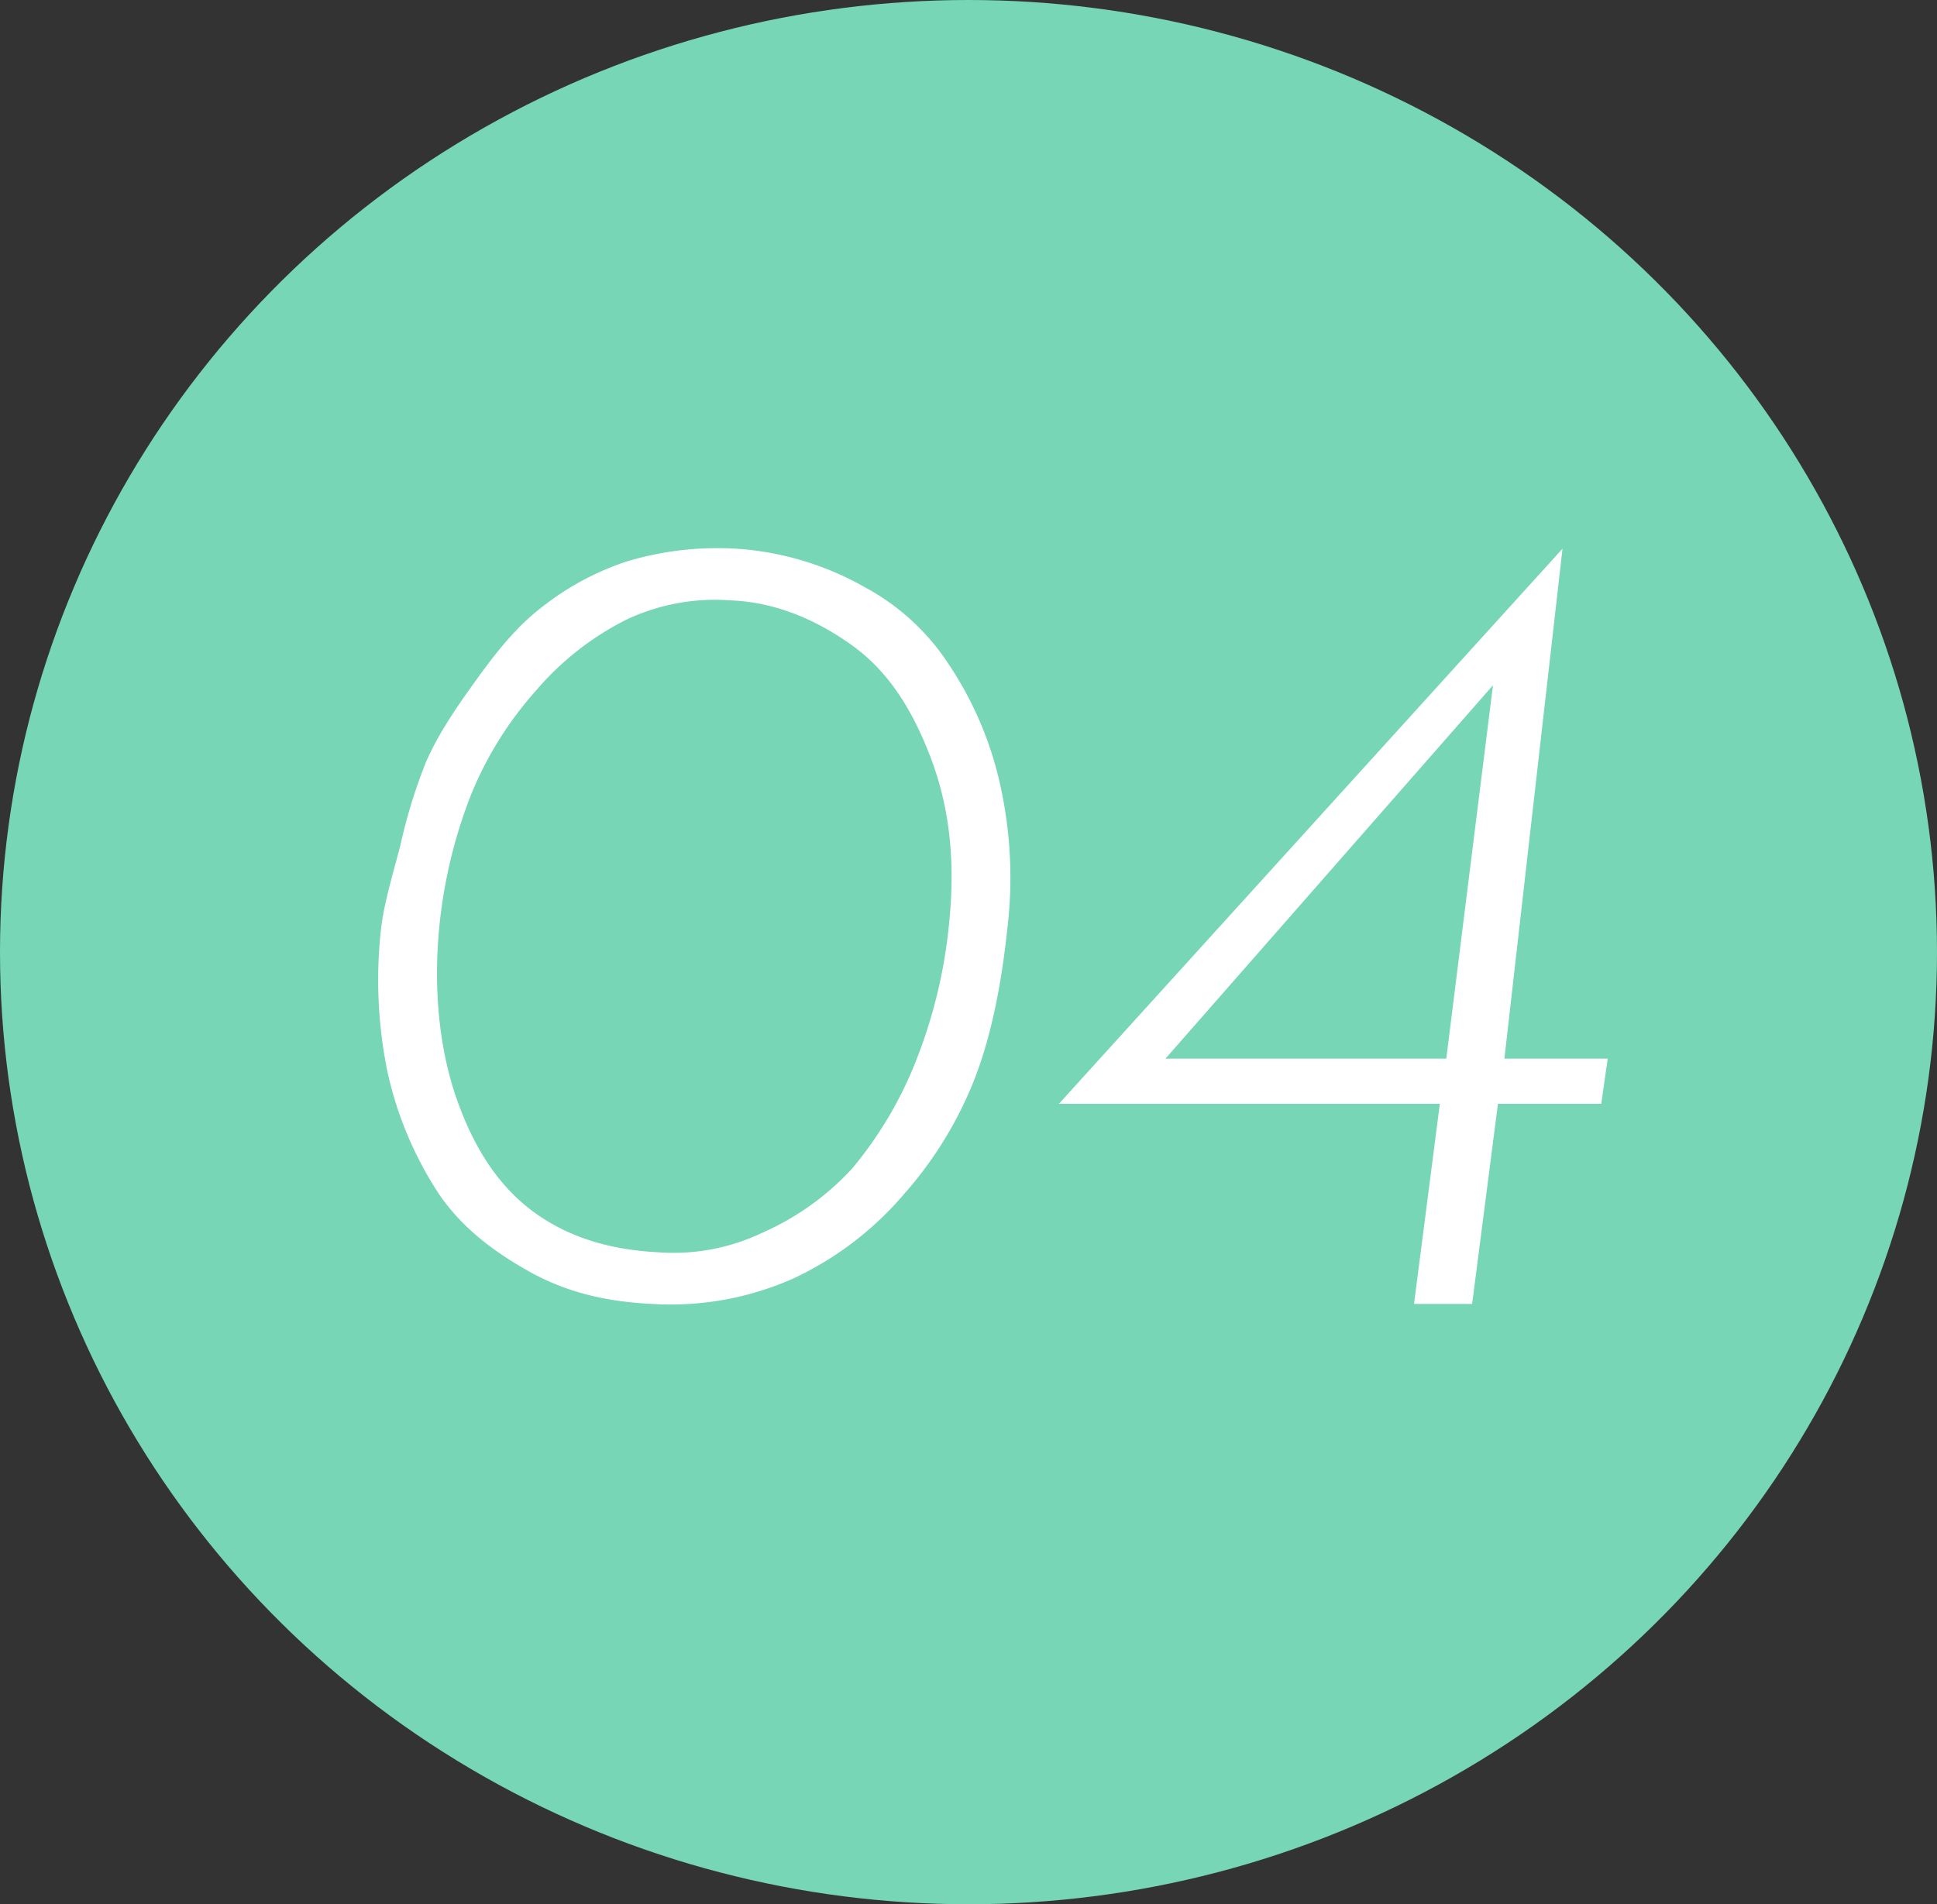<svg xmlns="http://www.w3.org/2000/svg" width="300" height="295" viewBox="0 0 300 295">
  <rect x="0" y="0" width="300" height="295" fill="#333333" stroke="none"/>
  <g id="グループ_100" data-name="グループ 100" transform="translate(901 -2876)">
    <ellipse id="楕円形_12" data-name="楕円形 12" cx="150" cy="147.5" rx="150" ry="147.5" transform="translate(-901 2876)" fill="#76d6b6"/>
    <path id="パス_290" data-name="パス 290" d="M44.188,93.594c-7.436-.354-13.511-1.931-19-5s-10.4-6.748-14-12a56.612,56.612,0,0,1-8-19,71.178,71.178,0,0,1-1-22c.472-4.131,1.82-8.456,3-13a82.286,82.286,0,0,1,4-13c1.948-4.485,5.049-8.928,8-13s6.046-7.99,10-11a43.086,43.086,0,0,1,13-7,48.626,48.626,0,0,1,17-2,46.458,46.458,0,0,1,20,6,35.659,35.659,0,0,1,13,12,54.788,54.788,0,0,1,8,19,66.126,66.126,0,0,1,1,22c-.826,7.79-2.285,15.918-5,23a59.966,59.966,0,0,1-11,18,50.716,50.716,0,0,1-17,13A46.713,46.713,0,0,1,44.188,93.594Zm1-8a31.841,31.841,0,0,0,16-3,41.645,41.645,0,0,0,14-10,60.694,60.694,0,0,0,10-17,78.157,78.157,0,0,0,5-21c1.062-10.5-.167-18.682-3-26s-6.511-13.046-12-17-11.918-6.764-19-7a32.084,32.084,0,0,0-16,3,44.948,44.948,0,0,0-14,11,55.818,55.818,0,0,0-10,16,76.572,76.572,0,0,0-5,21c-.944,10.387.285,19.623,3,27s6.511,13.1,12,17S38.106,85.24,45.188,85.594Zm62-23h0l78-86h0l-9,79h16l-1,7h-16l-4,31h-9l4-31Zm70-68-57,65-2-4h49l8-64Z" transform="translate(-844.188 2984.406)" fill="#fff"/>
  </g>
</svg>
